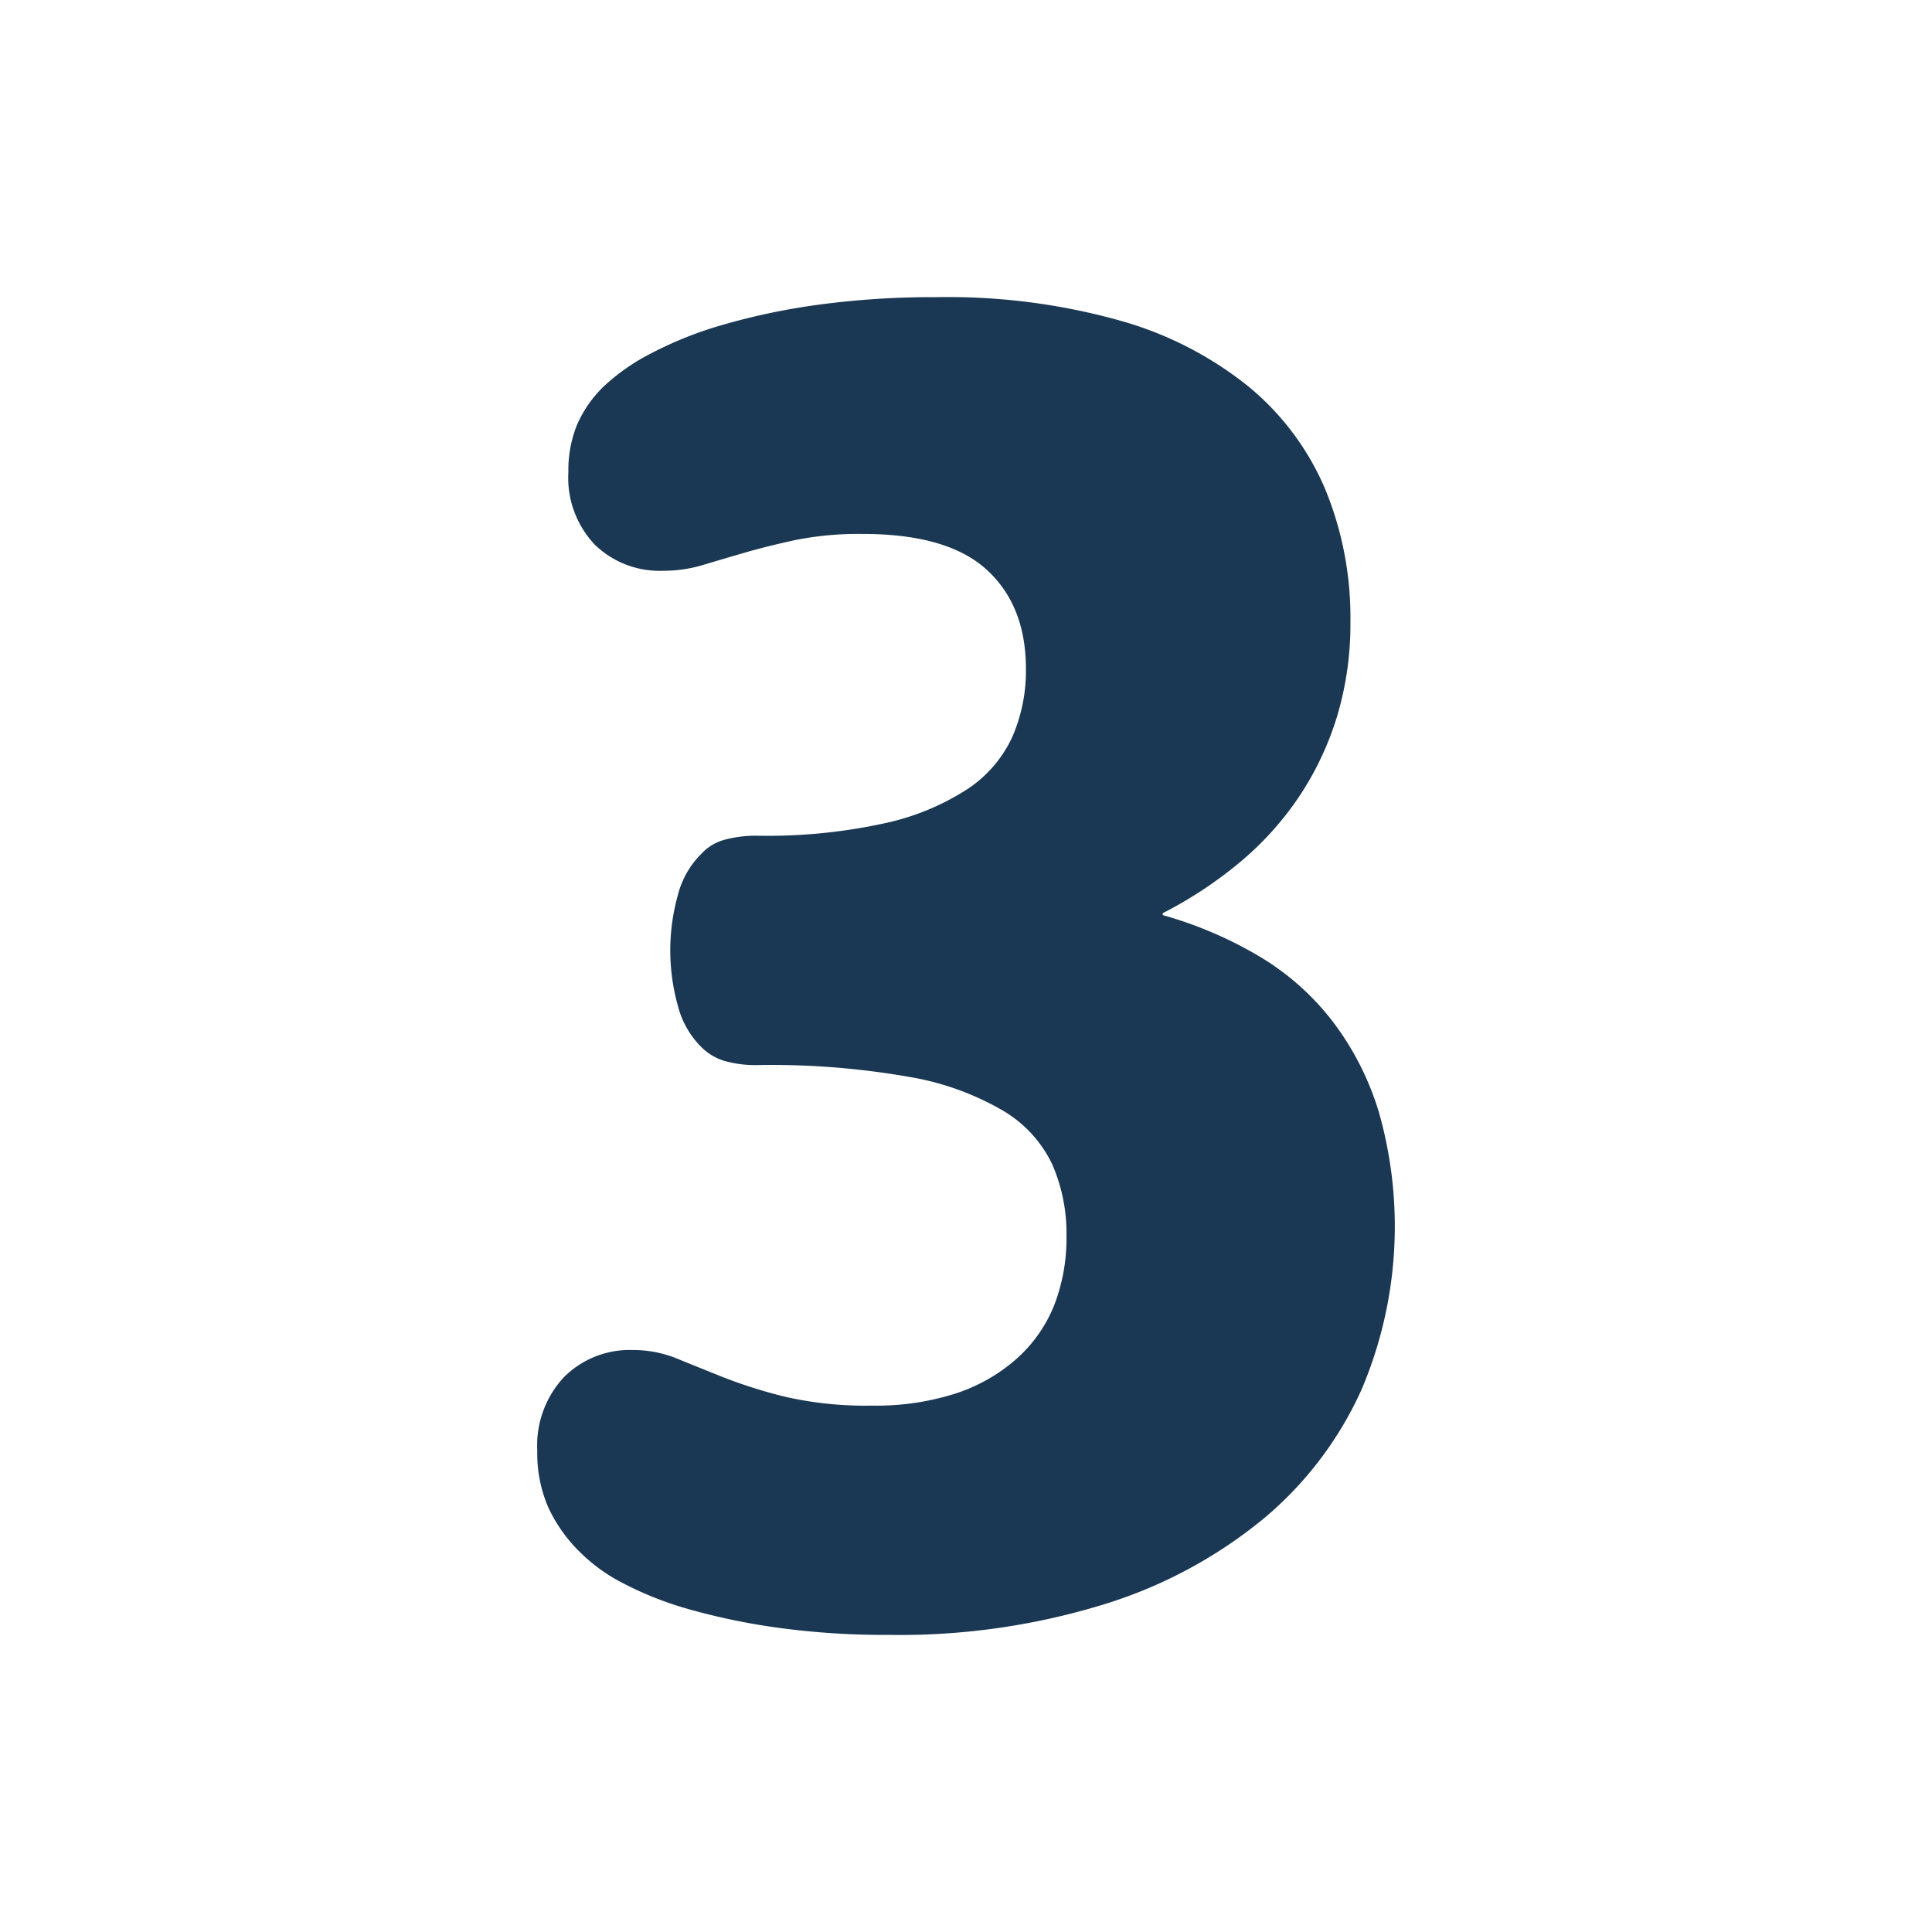 <svg id="Ebene_1" data-name="Ebene 1" xmlns="http://www.w3.org/2000/svg" viewBox="0 0 200 200"><defs><style>.cls-1{fill:none;}.cls-2{fill:#1a3853;}</style></defs><rect class="cls-1" width="200" height="200"/><path class="cls-2" d="M90.283,145.508a26.863,26.863,0,0,0,8.692-1.27,17.832,17.832,0,0,0,6.3-3.613,14.766,14.766,0,0,0,3.858-5.518,19.208,19.208,0,0,0,1.269-7.177,17.86,17.86,0,0,0-1.464-7.373,12.912,12.912,0,0,0-5.079-5.567,28.783,28.783,0,0,0-9.765-3.515,82.535,82.535,0,0,0-15.625-1.221,11.717,11.717,0,0,1-3.516-.44,5.728,5.728,0,0,1-2.344-1.416,9.222,9.222,0,0,1-2.441-4.3,21.273,21.273,0,0,1,0-11.426,9.22,9.22,0,0,1,2.45-4.3,5.019,5.019,0,0,1,2.3-1.416,12.287,12.287,0,0,1,3.575-.44,56.875,56.875,0,0,0,12.973-1.269,25.77,25.77,0,0,0,8.617-3.516,13.01,13.01,0,0,0,4.7-5.42,17.152,17.152,0,0,0,1.42-7.08q0-6.542-4.062-10.254T89.271,55.273a33.252,33.252,0,0,0-6.947.635q-2.935.636-5.285,1.319T72.732,58.5a14.23,14.23,0,0,1-4.108.586,9.607,9.607,0,0,1-7.047-2.7,10.059,10.059,0,0,1-2.739-7.509,12.556,12.556,0,0,1,.879-4.86,12.417,12.417,0,0,1,2.739-3.975,21.425,21.425,0,0,1,4.887-3.43,39.462,39.462,0,0,1,7.529-3A68.445,68.445,0,0,1,84.8,31.535a88.273,88.273,0,0,1,12.174-.773A65.994,65.994,0,0,1,115.987,33.2a37.19,37.19,0,0,1,13.346,6.885,27.819,27.819,0,0,1,7.871,10.6,34.9,34.9,0,0,1,2.591,13.671,33.19,33.19,0,0,1-1.416,9.913,31.427,31.427,0,0,1-4,8.349,32.281,32.281,0,0,1-6.2,6.787,43.01,43.01,0,0,1-7.813,5.127v.2a41.592,41.592,0,0,1,9.961,4.248,27.077,27.077,0,0,1,7.617,6.738,29.7,29.7,0,0,1,4.786,9.375,43.185,43.185,0,0,1-1.763,28.711,37.371,37.371,0,0,1-10.069,13.33,48.354,48.354,0,0,1-16.425,8.887,71.8,71.8,0,0,1-22.485,3.222,81.055,81.055,0,0,1-11.389-.732,67.76,67.76,0,0,1-9.191-1.9,35.057,35.057,0,0,1-6.941-2.735,17.628,17.628,0,0,1-4.448-3.222,15.667,15.667,0,0,1-3.274-4.639,13.982,13.982,0,0,1-1.125-5.811,10.362,10.362,0,0,1,2.783-7.666,9.594,9.594,0,0,1,7.081-2.783,12,12,0,0,1,4.589.879q2.148.879,4.834,1.953a50.716,50.716,0,0,0,6.348,2A37.381,37.381,0,0,0,90.283,145.508Z"/></svg>